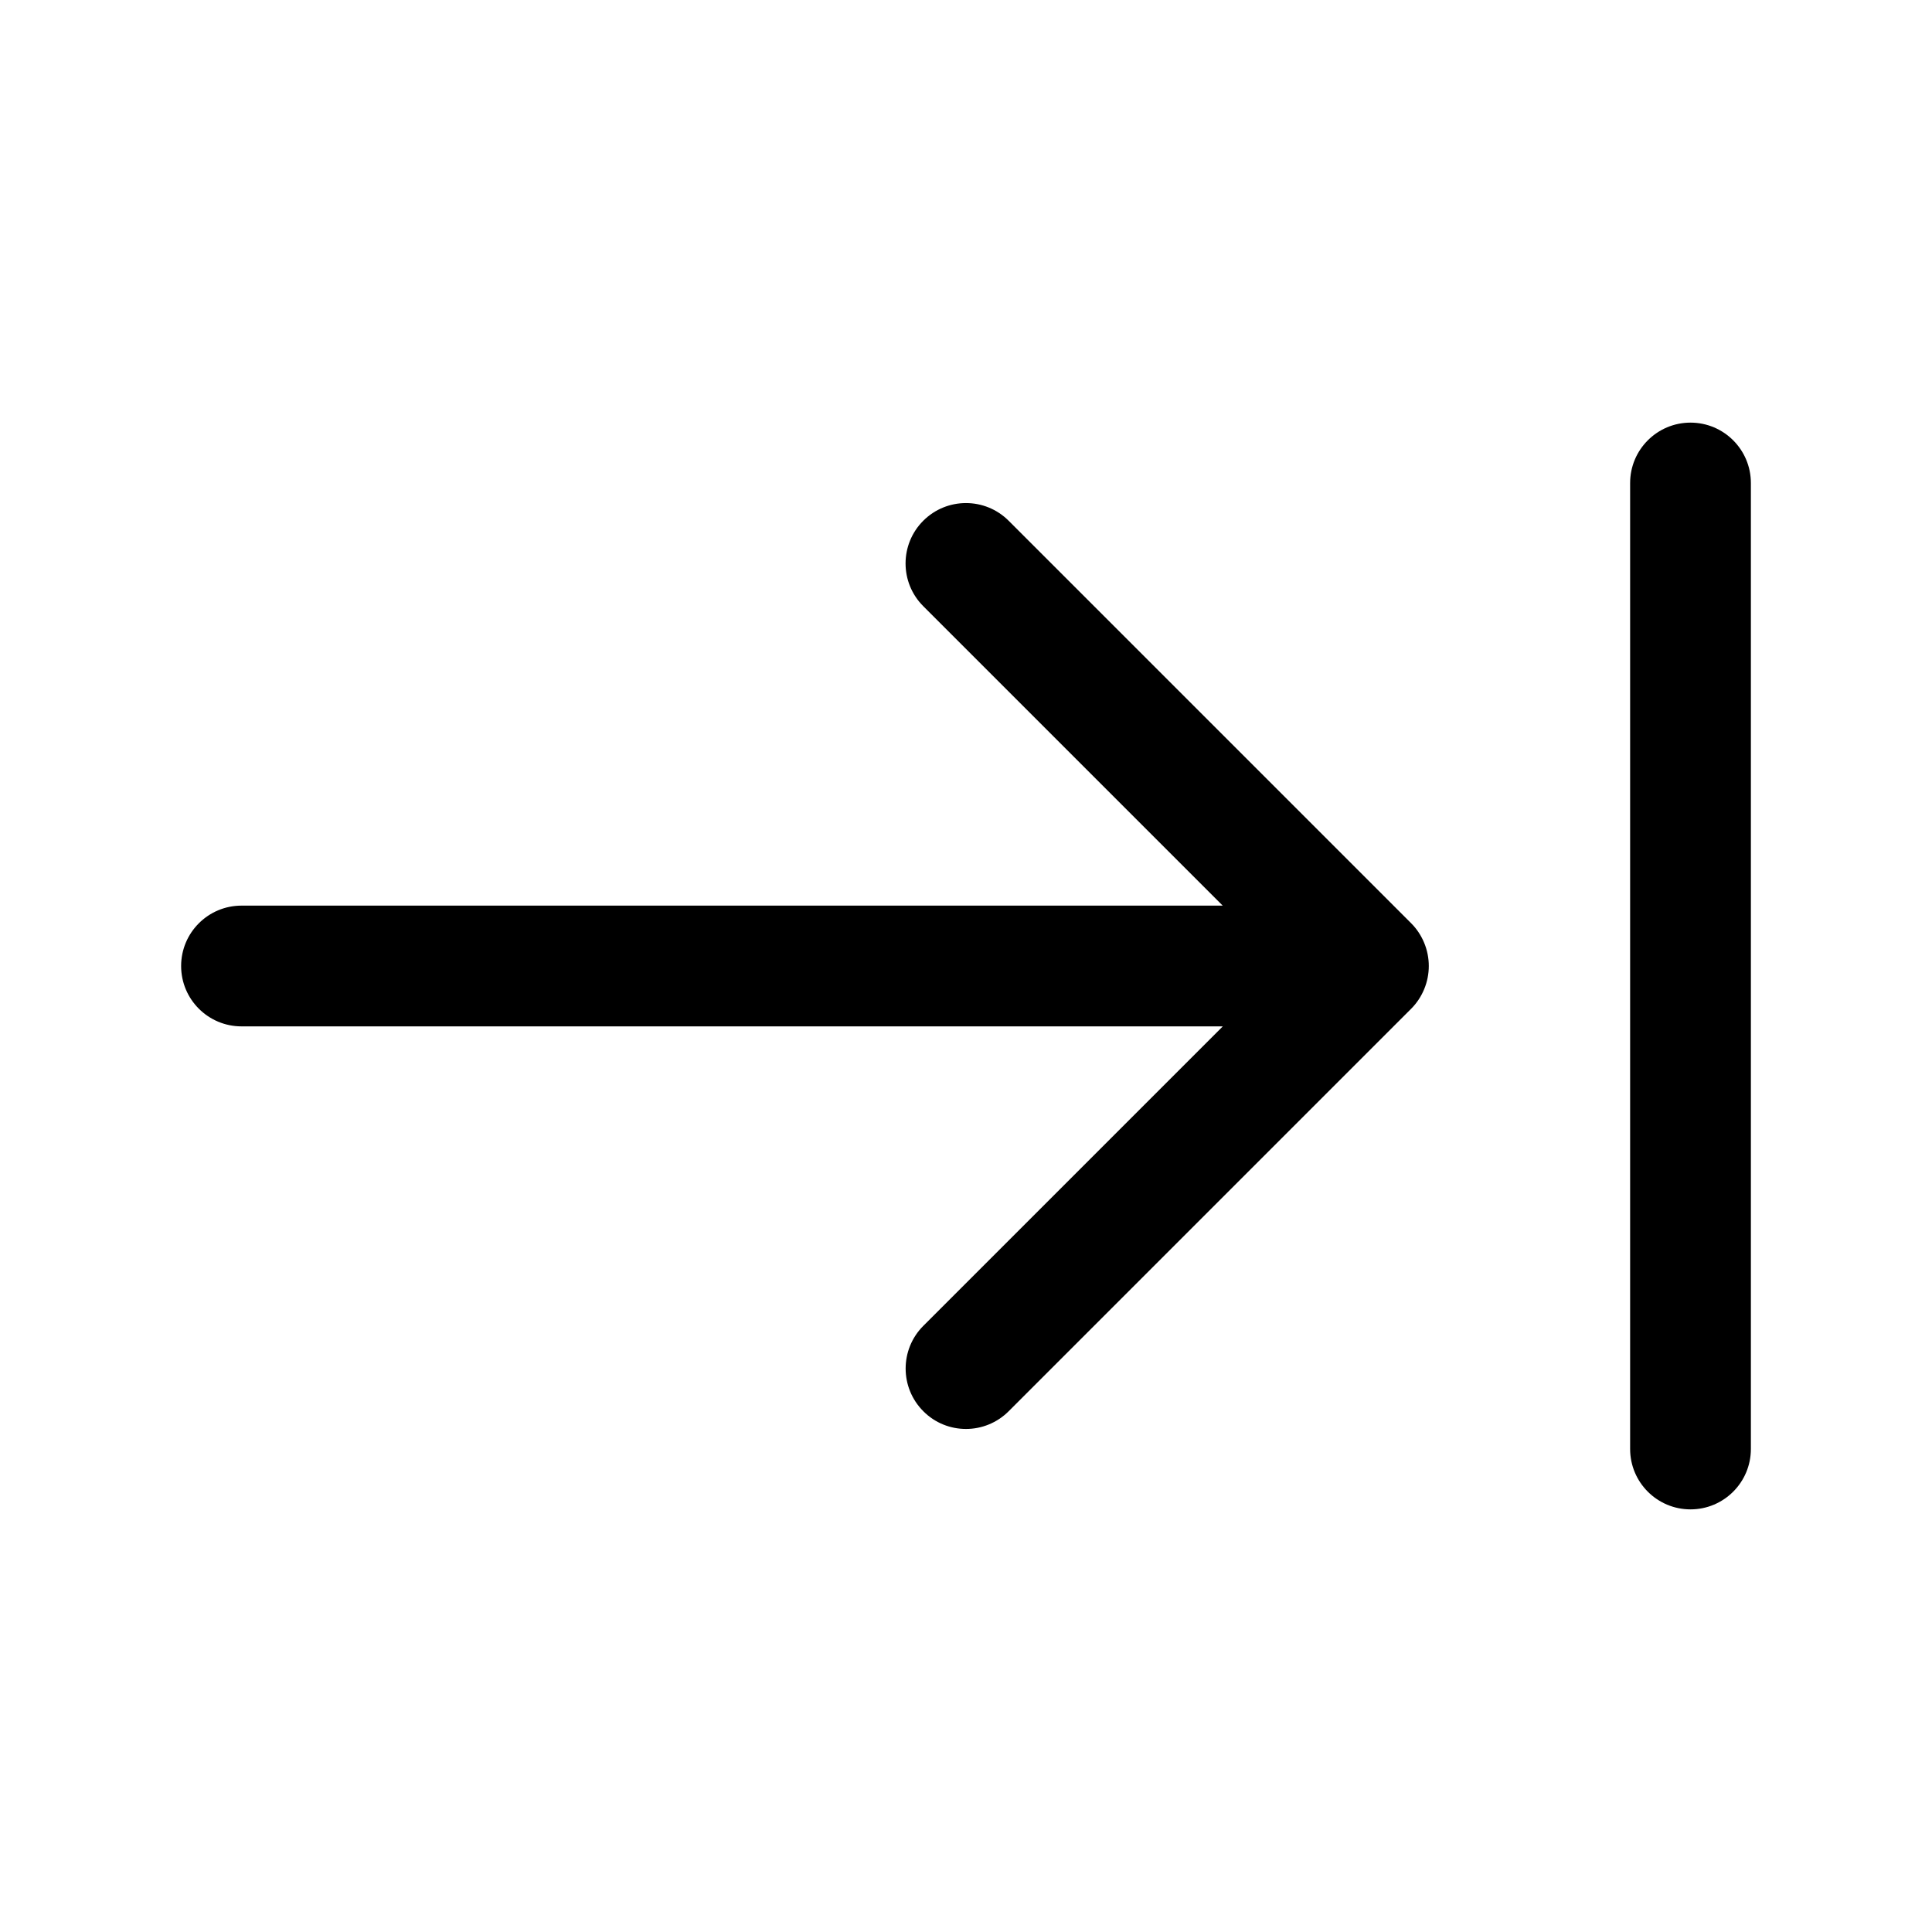 <svg width="24" height="24" viewBox="0 0 24 24" fill="none" xmlns="http://www.w3.org/2000/svg">
<path d="M17.692 12.287C17.654 12.379 17.599 12.462 17.53 12.531L12.53 17.531C12.384 17.677 12.192 17.751 12 17.751C11.808 17.751 11.616 17.678 11.47 17.531C11.177 17.238 11.177 16.763 11.47 16.47L15.19 12.75H3C2.586 12.75 2.25 12.414 2.25 12C2.25 11.586 2.586 11.25 3 11.25H15.189L11.469 7.53C11.176 7.237 11.176 6.762 11.469 6.469C11.762 6.176 12.237 6.176 12.53 6.469L17.53 11.469C17.599 11.538 17.654 11.621 17.692 11.713C17.768 11.897 17.768 12.103 17.692 12.287ZM21 5.25C20.586 5.25 20.25 5.586 20.25 6V18C20.25 18.414 20.586 18.75 21 18.75C21.414 18.75 21.75 18.414 21.75 18V6C21.75 5.586 21.414 5.25 21 5.25Z" fill="black"/>
</svg>
